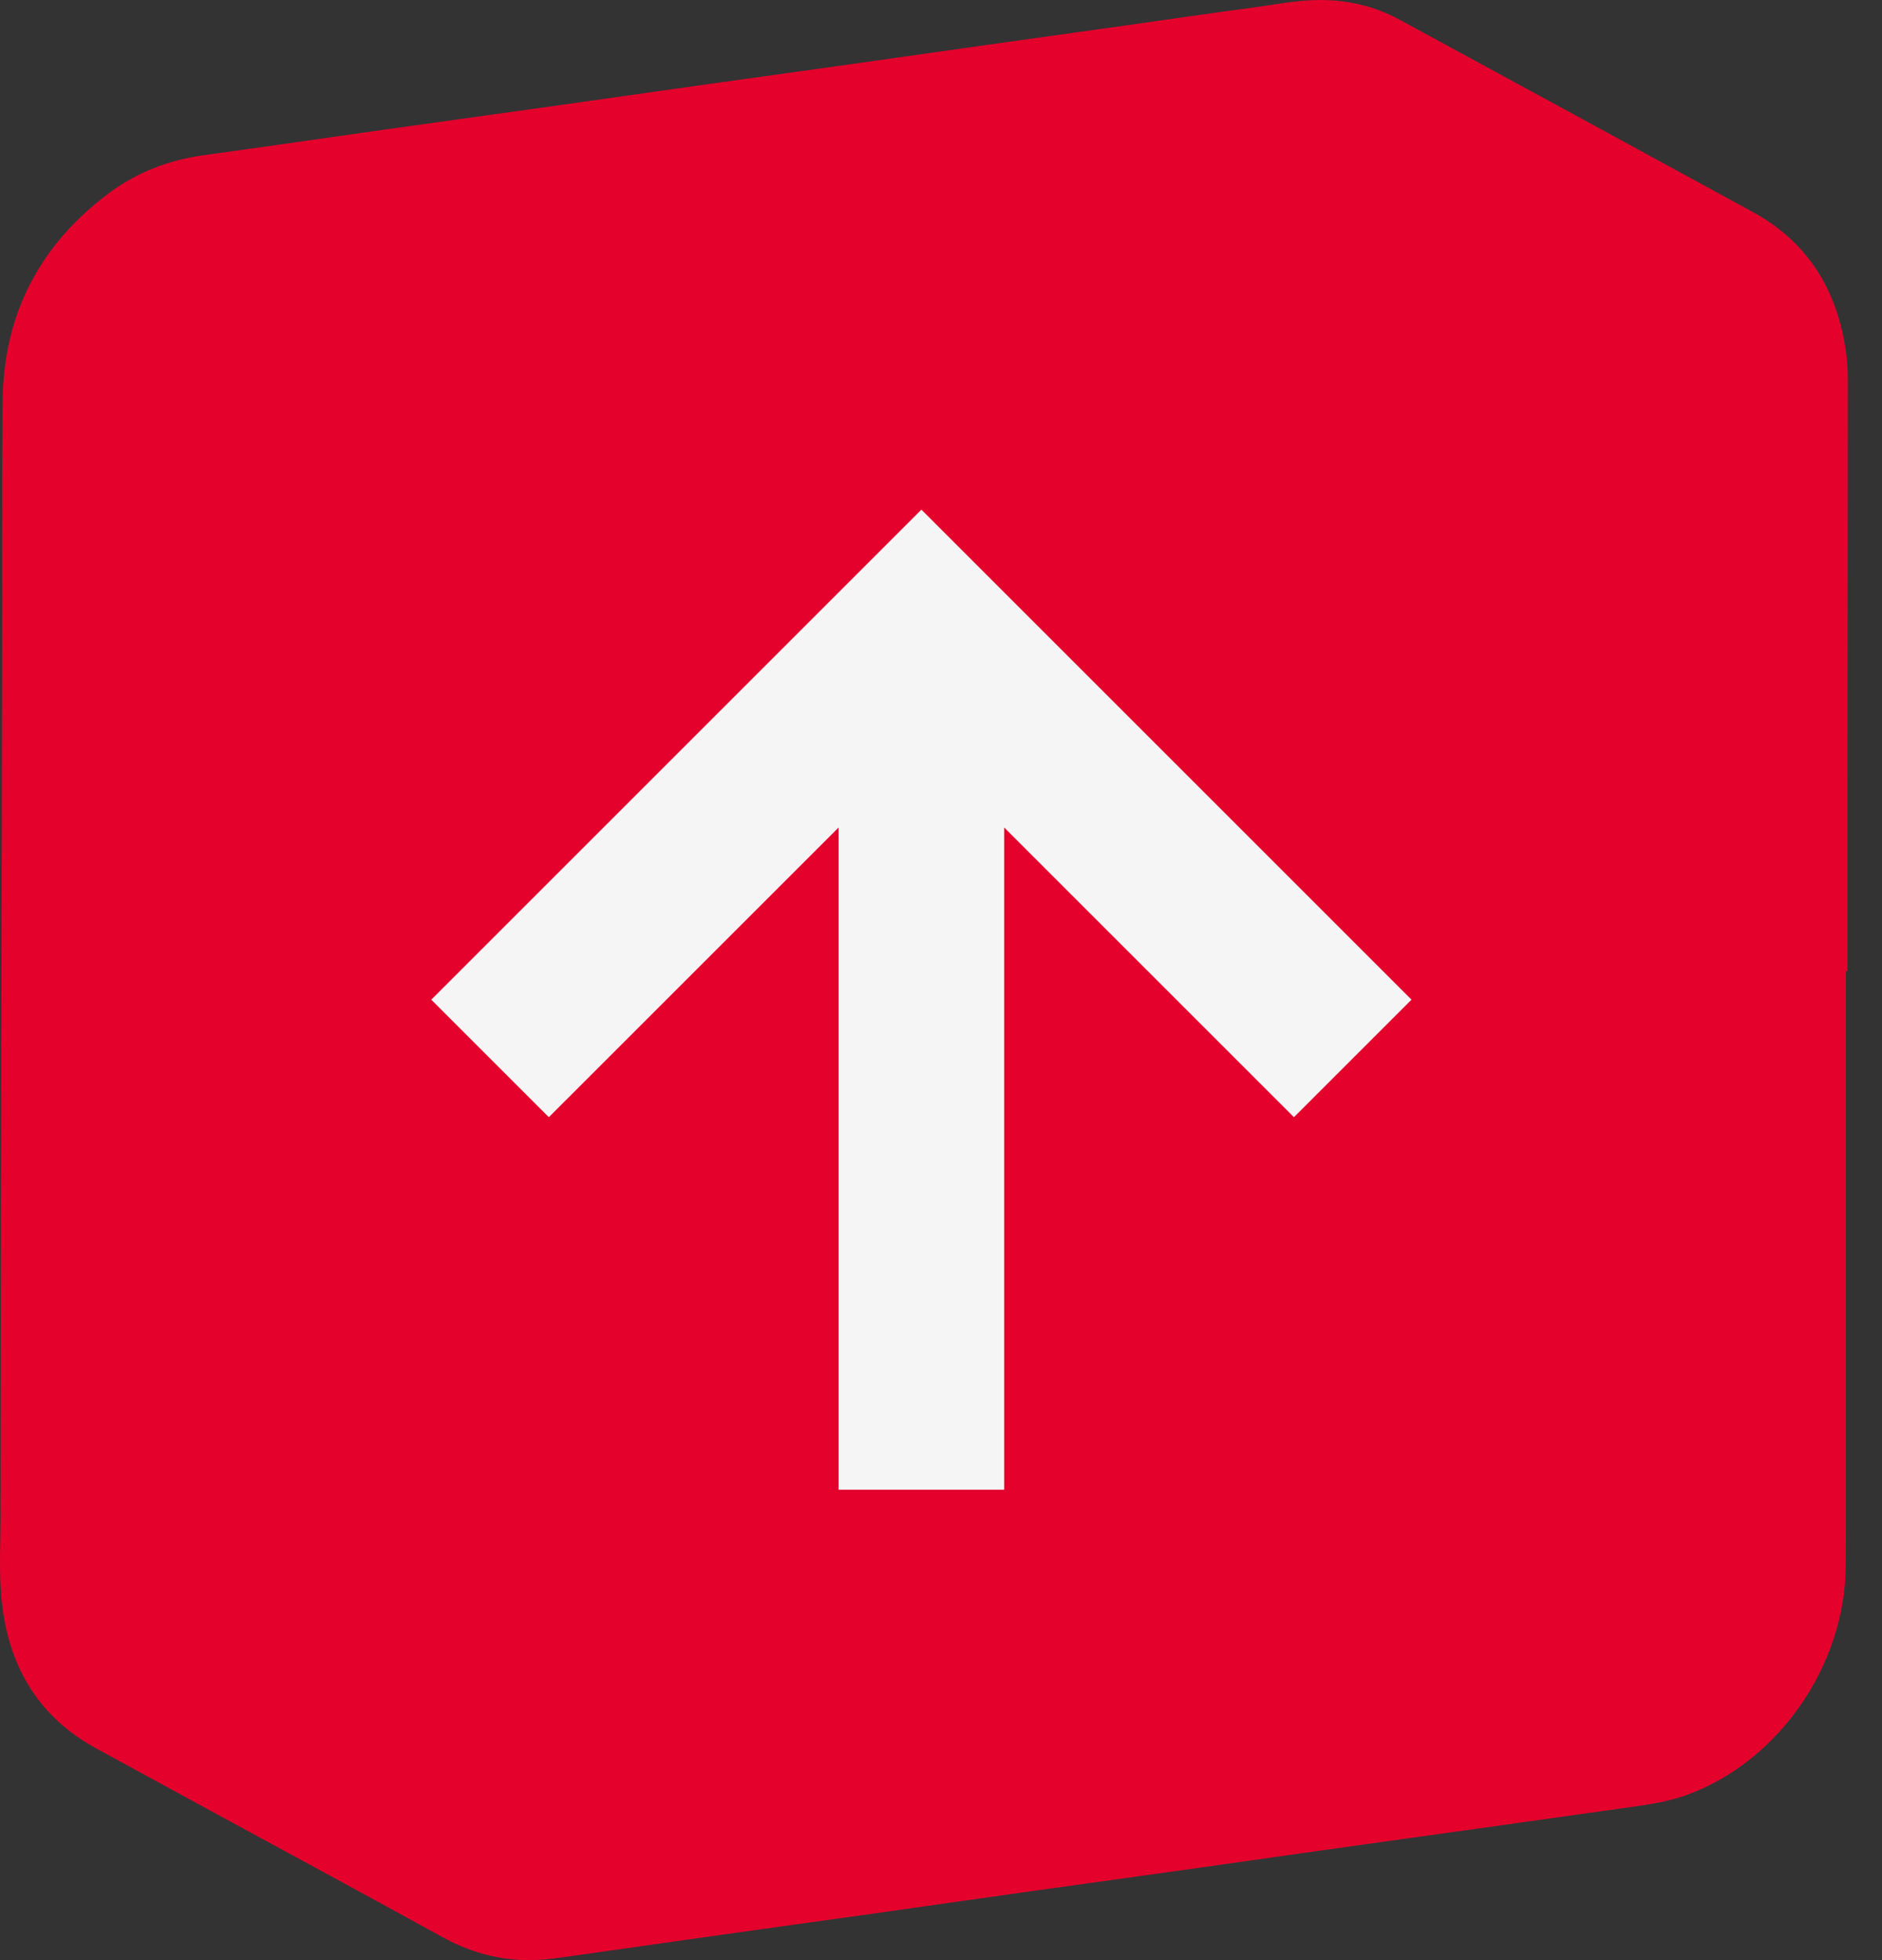 <svg width="48" height="50" viewBox="0 0 48 50" fill="none" xmlns="http://www.w3.org/2000/svg">
<rect x="0" y="0" width="48" height="50" fill="#333333" stroke="none"/>
<path d="M47.079 24.776C47.079 29.16 47.079 33.543 47.079 37.926C47.079 38.602 47.08 39.278 47.075 39.955C47.056 42.492 45.358 44.934 43.028 45.784C42.605 45.938 42.166 46.014 41.723 46.077C40.377 46.266 39.032 46.457 37.687 46.645C36.376 46.829 35.065 47.009 33.755 47.194C32.566 47.361 31.377 47.533 30.188 47.7C28.878 47.884 27.566 48.064 26.256 48.248C24.824 48.449 23.392 48.655 21.96 48.857C20.771 49.024 19.581 49.187 18.392 49.355C17.212 49.521 16.032 49.69 14.852 49.857C14.54 49.901 14.227 49.95 13.913 49.98C12.978 50.068 12.108 49.866 11.283 49.412C9.371 48.358 7.449 47.321 5.532 46.278C4.508 45.72 3.485 45.16 2.46 44.603C1.011 43.815 0.254 42.566 0.057 40.956C-0.049 40.099 0.028 39.236 0.013 38.376C0.011 38.28 0.015 38.183 0.015 38.087C0.017 35.855 0.019 33.624 0.022 31.393C0.024 30.198 0.028 29.004 0.031 27.809C0.039 24.226 0.048 20.642 0.054 17.058C0.059 14.783 0.046 12.508 0.067 10.233C0.088 8.022 1.008 6.251 2.774 4.93C3.496 4.39 4.318 4.079 5.215 3.956C6.778 3.742 8.339 3.513 9.901 3.293C11.333 3.092 12.766 2.894 14.198 2.693C15.509 2.509 16.818 2.321 18.129 2.136C19.318 1.969 20.508 1.806 21.697 1.638C22.877 1.472 24.057 1.302 25.237 1.136C26.409 0.97 27.581 0.808 28.753 0.643C29.829 0.492 30.904 0.332 31.981 0.19C32.528 0.117 33.07 0.005 33.626 0C34.361 -0.006 35.054 0.153 35.698 0.504C38.703 2.136 41.707 3.769 44.708 5.41C46.123 6.185 46.866 7.417 47.084 8.994C47.119 9.248 47.129 9.501 47.128 9.756C47.125 13.138 47.122 16.52 47.12 19.902C47.119 21.526 47.12 23.151 47.12 24.776C47.106 24.776 47.093 24.776 47.08 24.776L47.079 24.776Z" fill="#E4022D"/>
<path d="M25.611 38H21.389V21.108L13.998 28.498L11 25.5L23.5 13L36 25.5L33.002 28.498L25.611 21.108V38Z" fill="#F5F5F5"/>
</svg>
